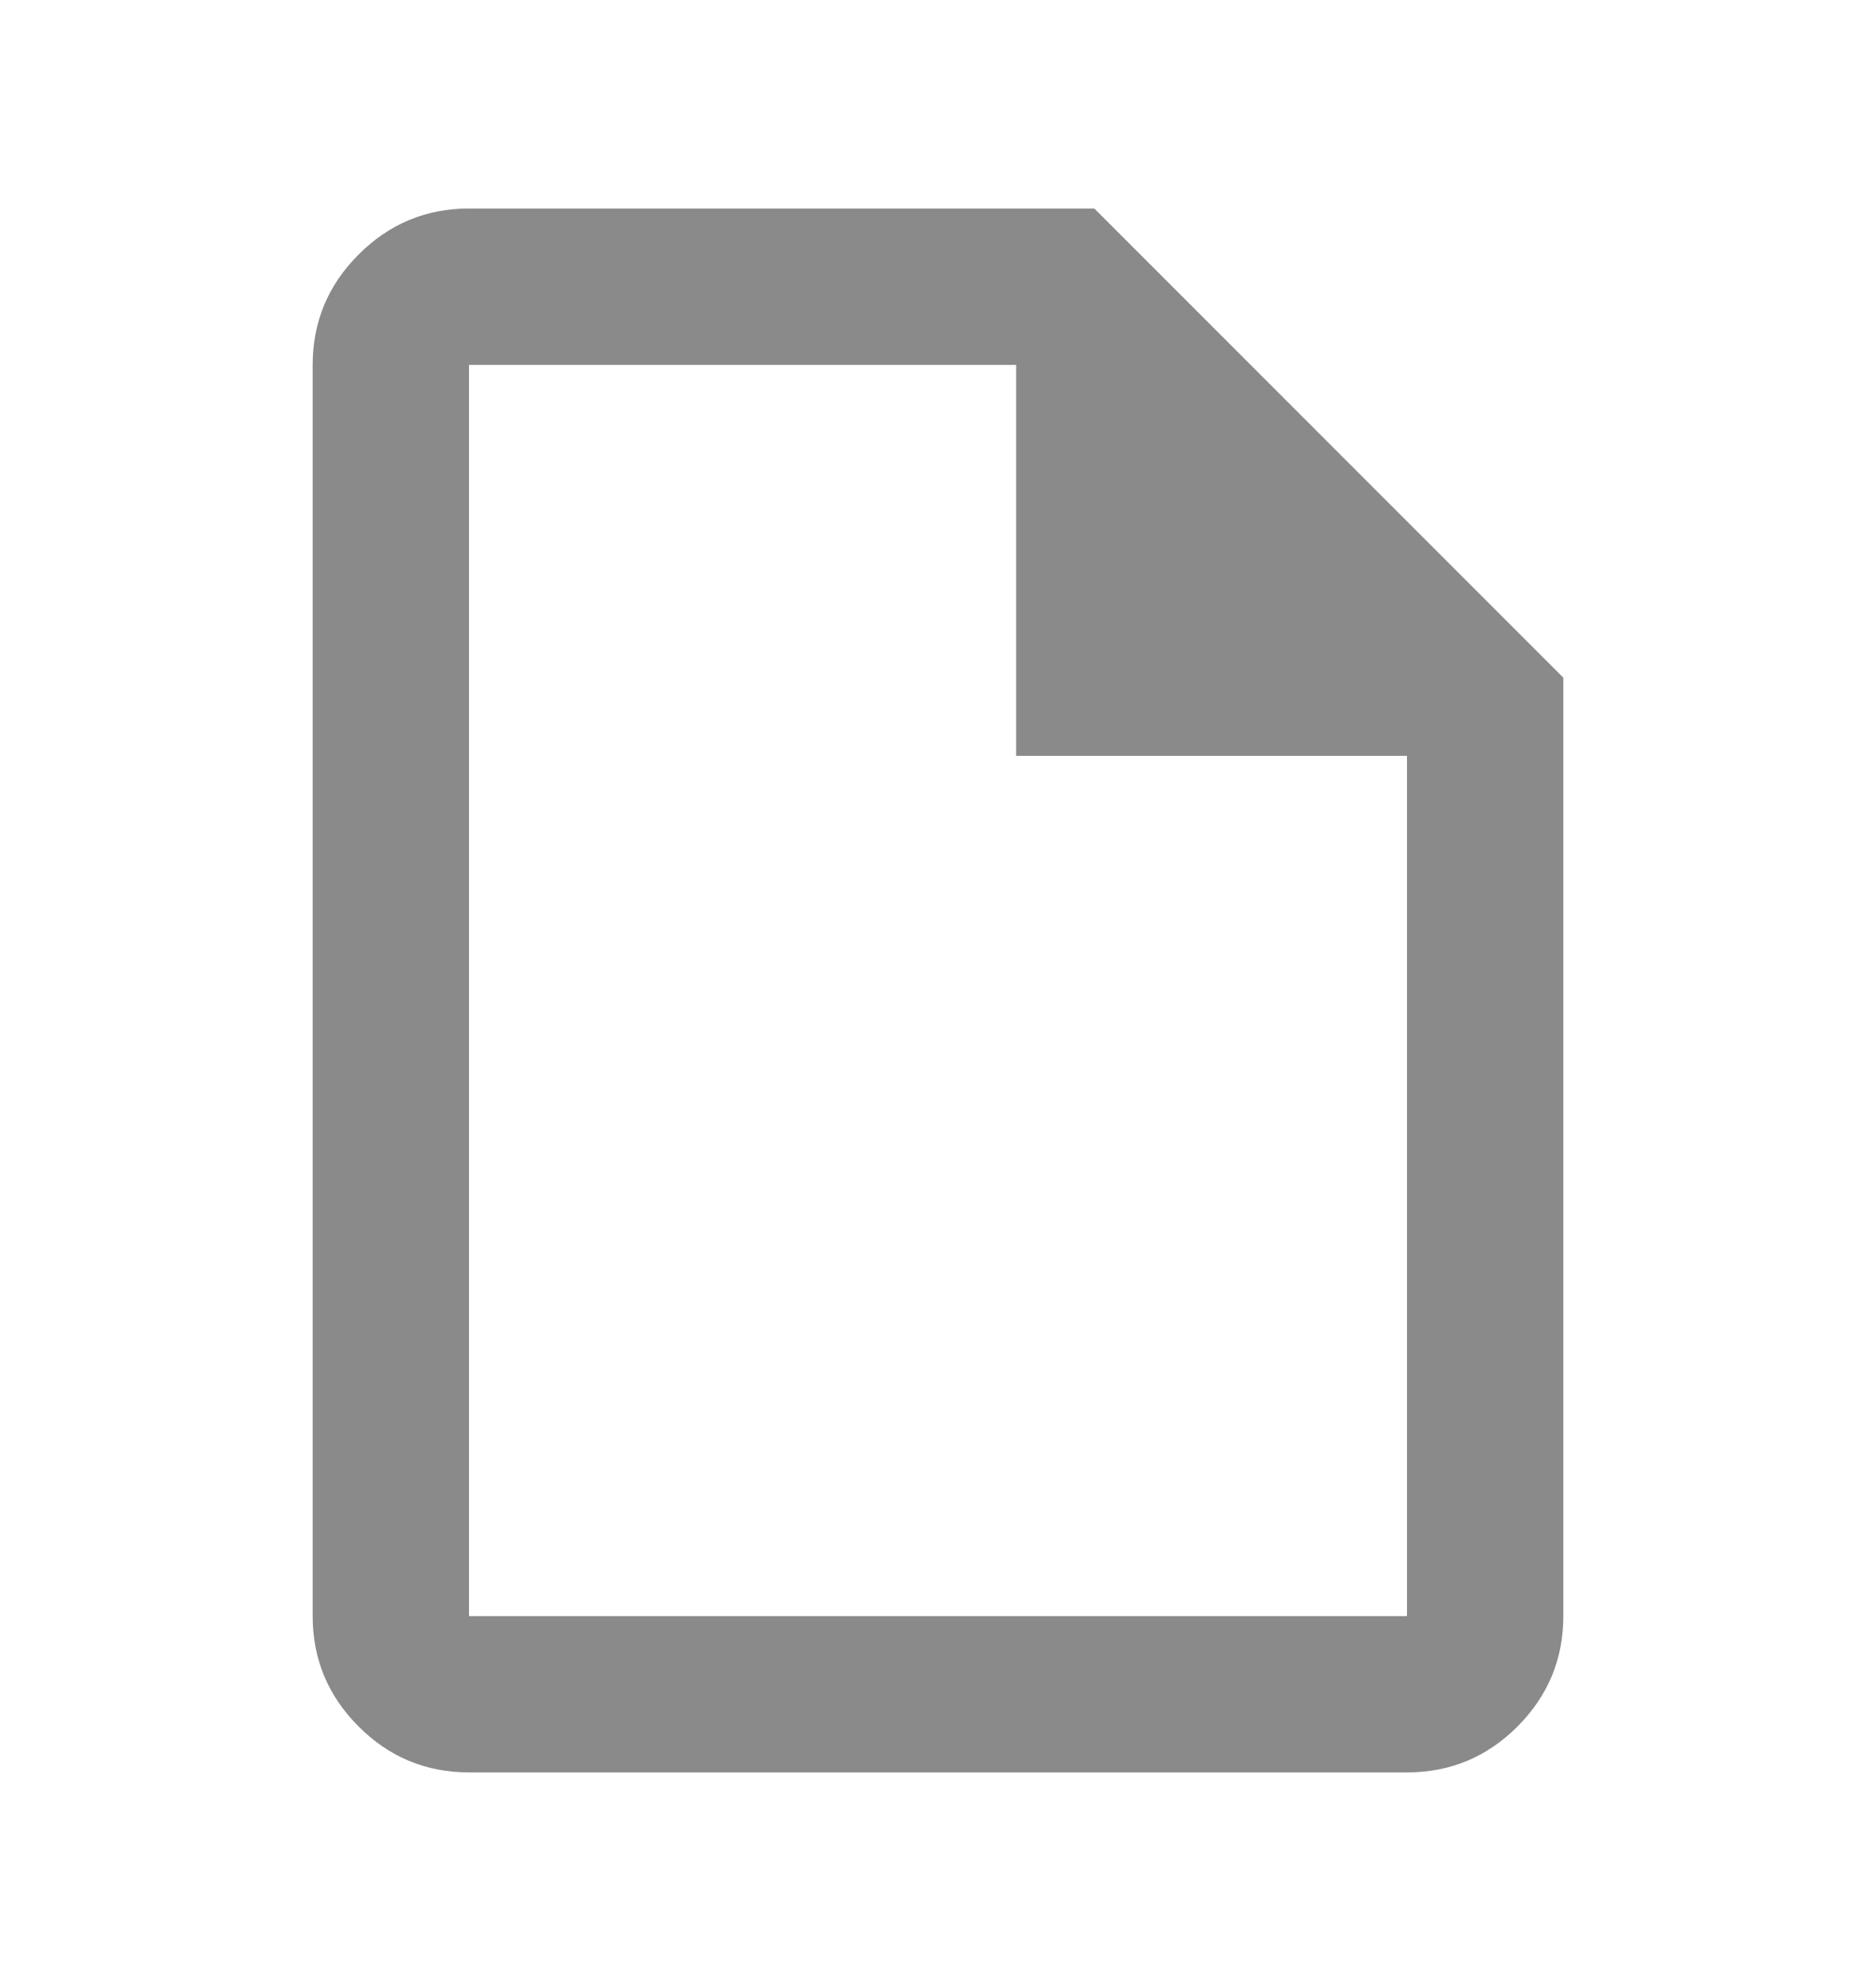 <svg width="18" height="19" viewBox="0 0 18 19" fill="none" xmlns="http://www.w3.org/2000/svg">
<mask id="mask0_38_64" style="mask-type:alpha" maskUnits="userSpaceOnUse" x="0" y="0" width="18" height="19">
<rect y="0.5" width="18" height="18" fill="#D9D9D9"/>
</mask>
<g mask="url(#mask0_38_64)">
<path d="M4.5 17C4.088 17 3.735 16.854 3.441 16.56C3.147 16.266 3 15.913 3 15.501V3.5C3 3.088 3.147 2.735 3.441 2.441C3.735 2.147 4.088 2 4.5 2H10.5L15 6.5V15.501C15 15.913 14.853 16.266 14.56 16.56C14.266 16.854 13.913 17 13.5 17H4.5ZM9.75 7.25V3.5H4.5V15.501H13.5V7.25H9.75Z" fill="#8A8A8A"/>
</g>
</svg>
